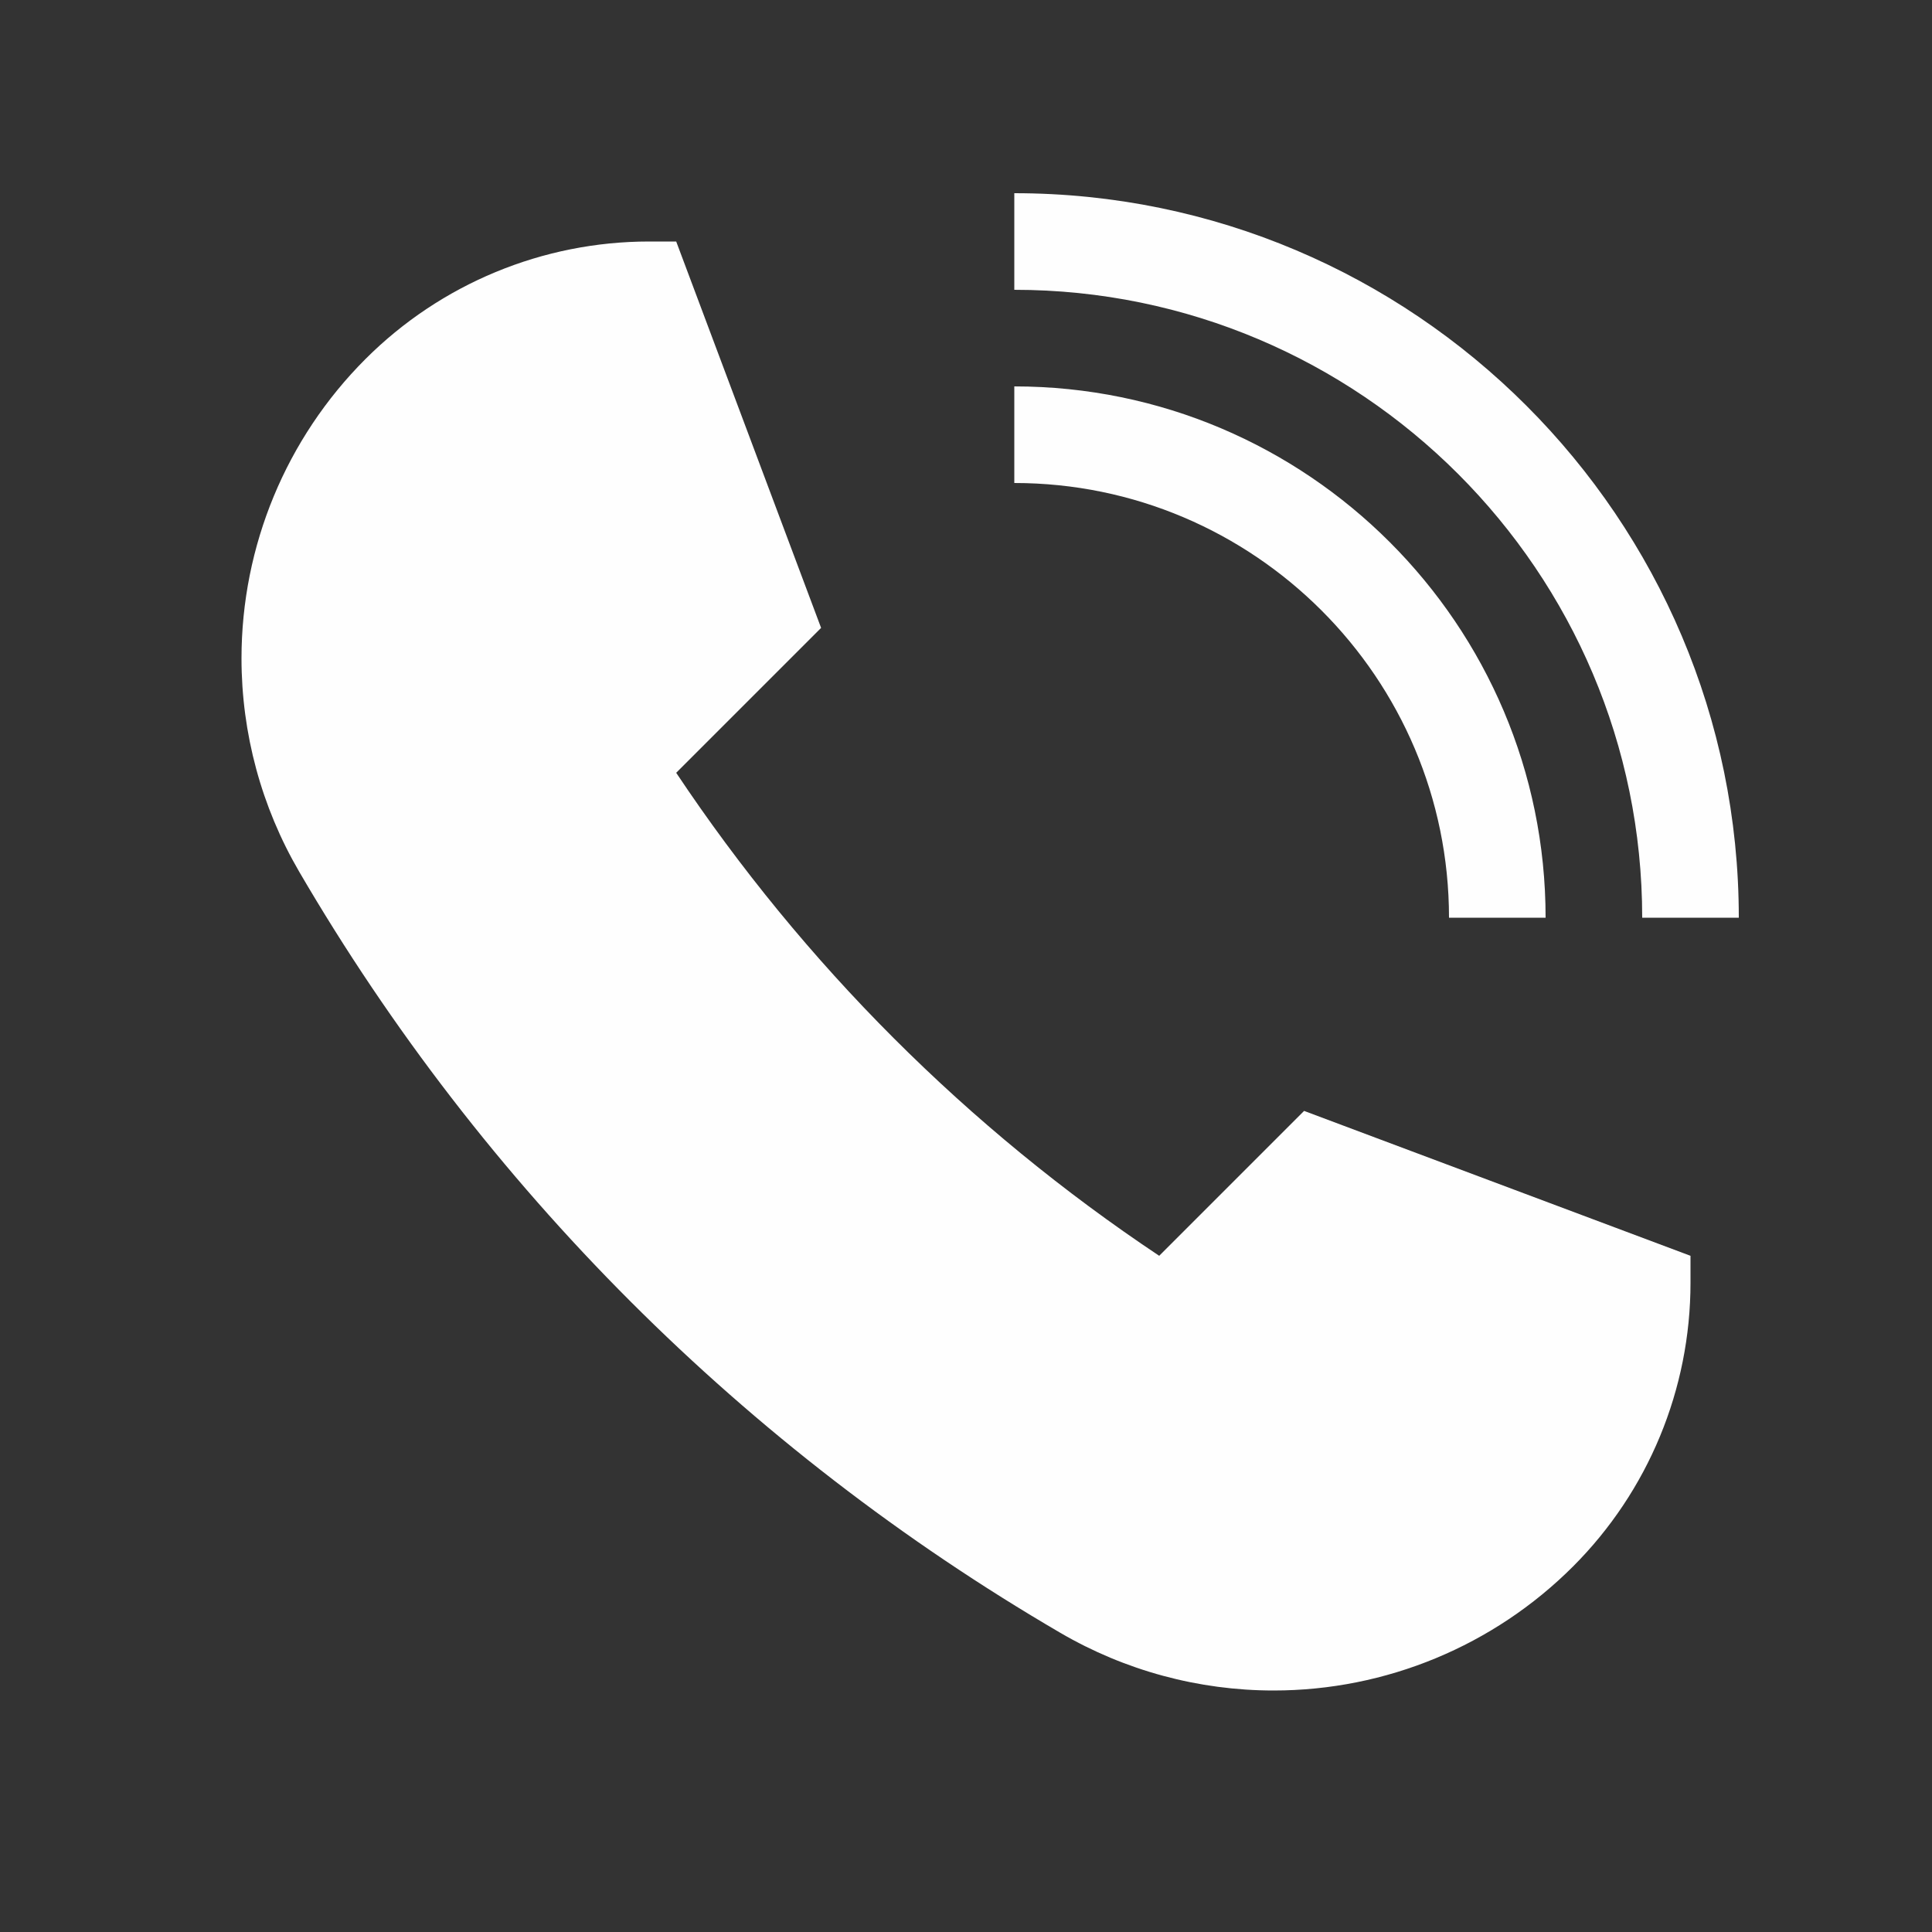 <svg xmlns="http://www.w3.org/2000/svg" version="1.2" baseProfile="tiny" x="0" y="0" viewBox="0 0 100 100" xml:space="preserve"><rect x="0" y="0" width="100" height="100" fill="#333333" stroke="none"/><path fill="#fefefe" d="M75 47.5h5C80 32.336 67.664 20 52.5 20v5C64.907 25 75 35.093 75 47.5zM87.5 65l-20-7.5L60 65c-9.902-6.601-18.399-15.098-25-25l7.5-7.5 -7.5-20h-1.398c-5.507 0-10.789 2.188-14.684 6.082h0c-4.109 4.109-6.418 9.683-6.418 15.494v0c0 3.88 1.03 7.69 2.985 11.041C25 61.428 38.572 75 54.883 84.515c3.351 1.955 7.161 2.985 11.041 2.985 5.811 0 11.385-2.309 15.494-6.418h0c3.894-3.894 6.082-9.176 6.082-14.684V65zM52.5 10v5C70.42 15 85 29.58 85 47.5h5C90 26.822 73.178 10 52.5 10z"/></svg>